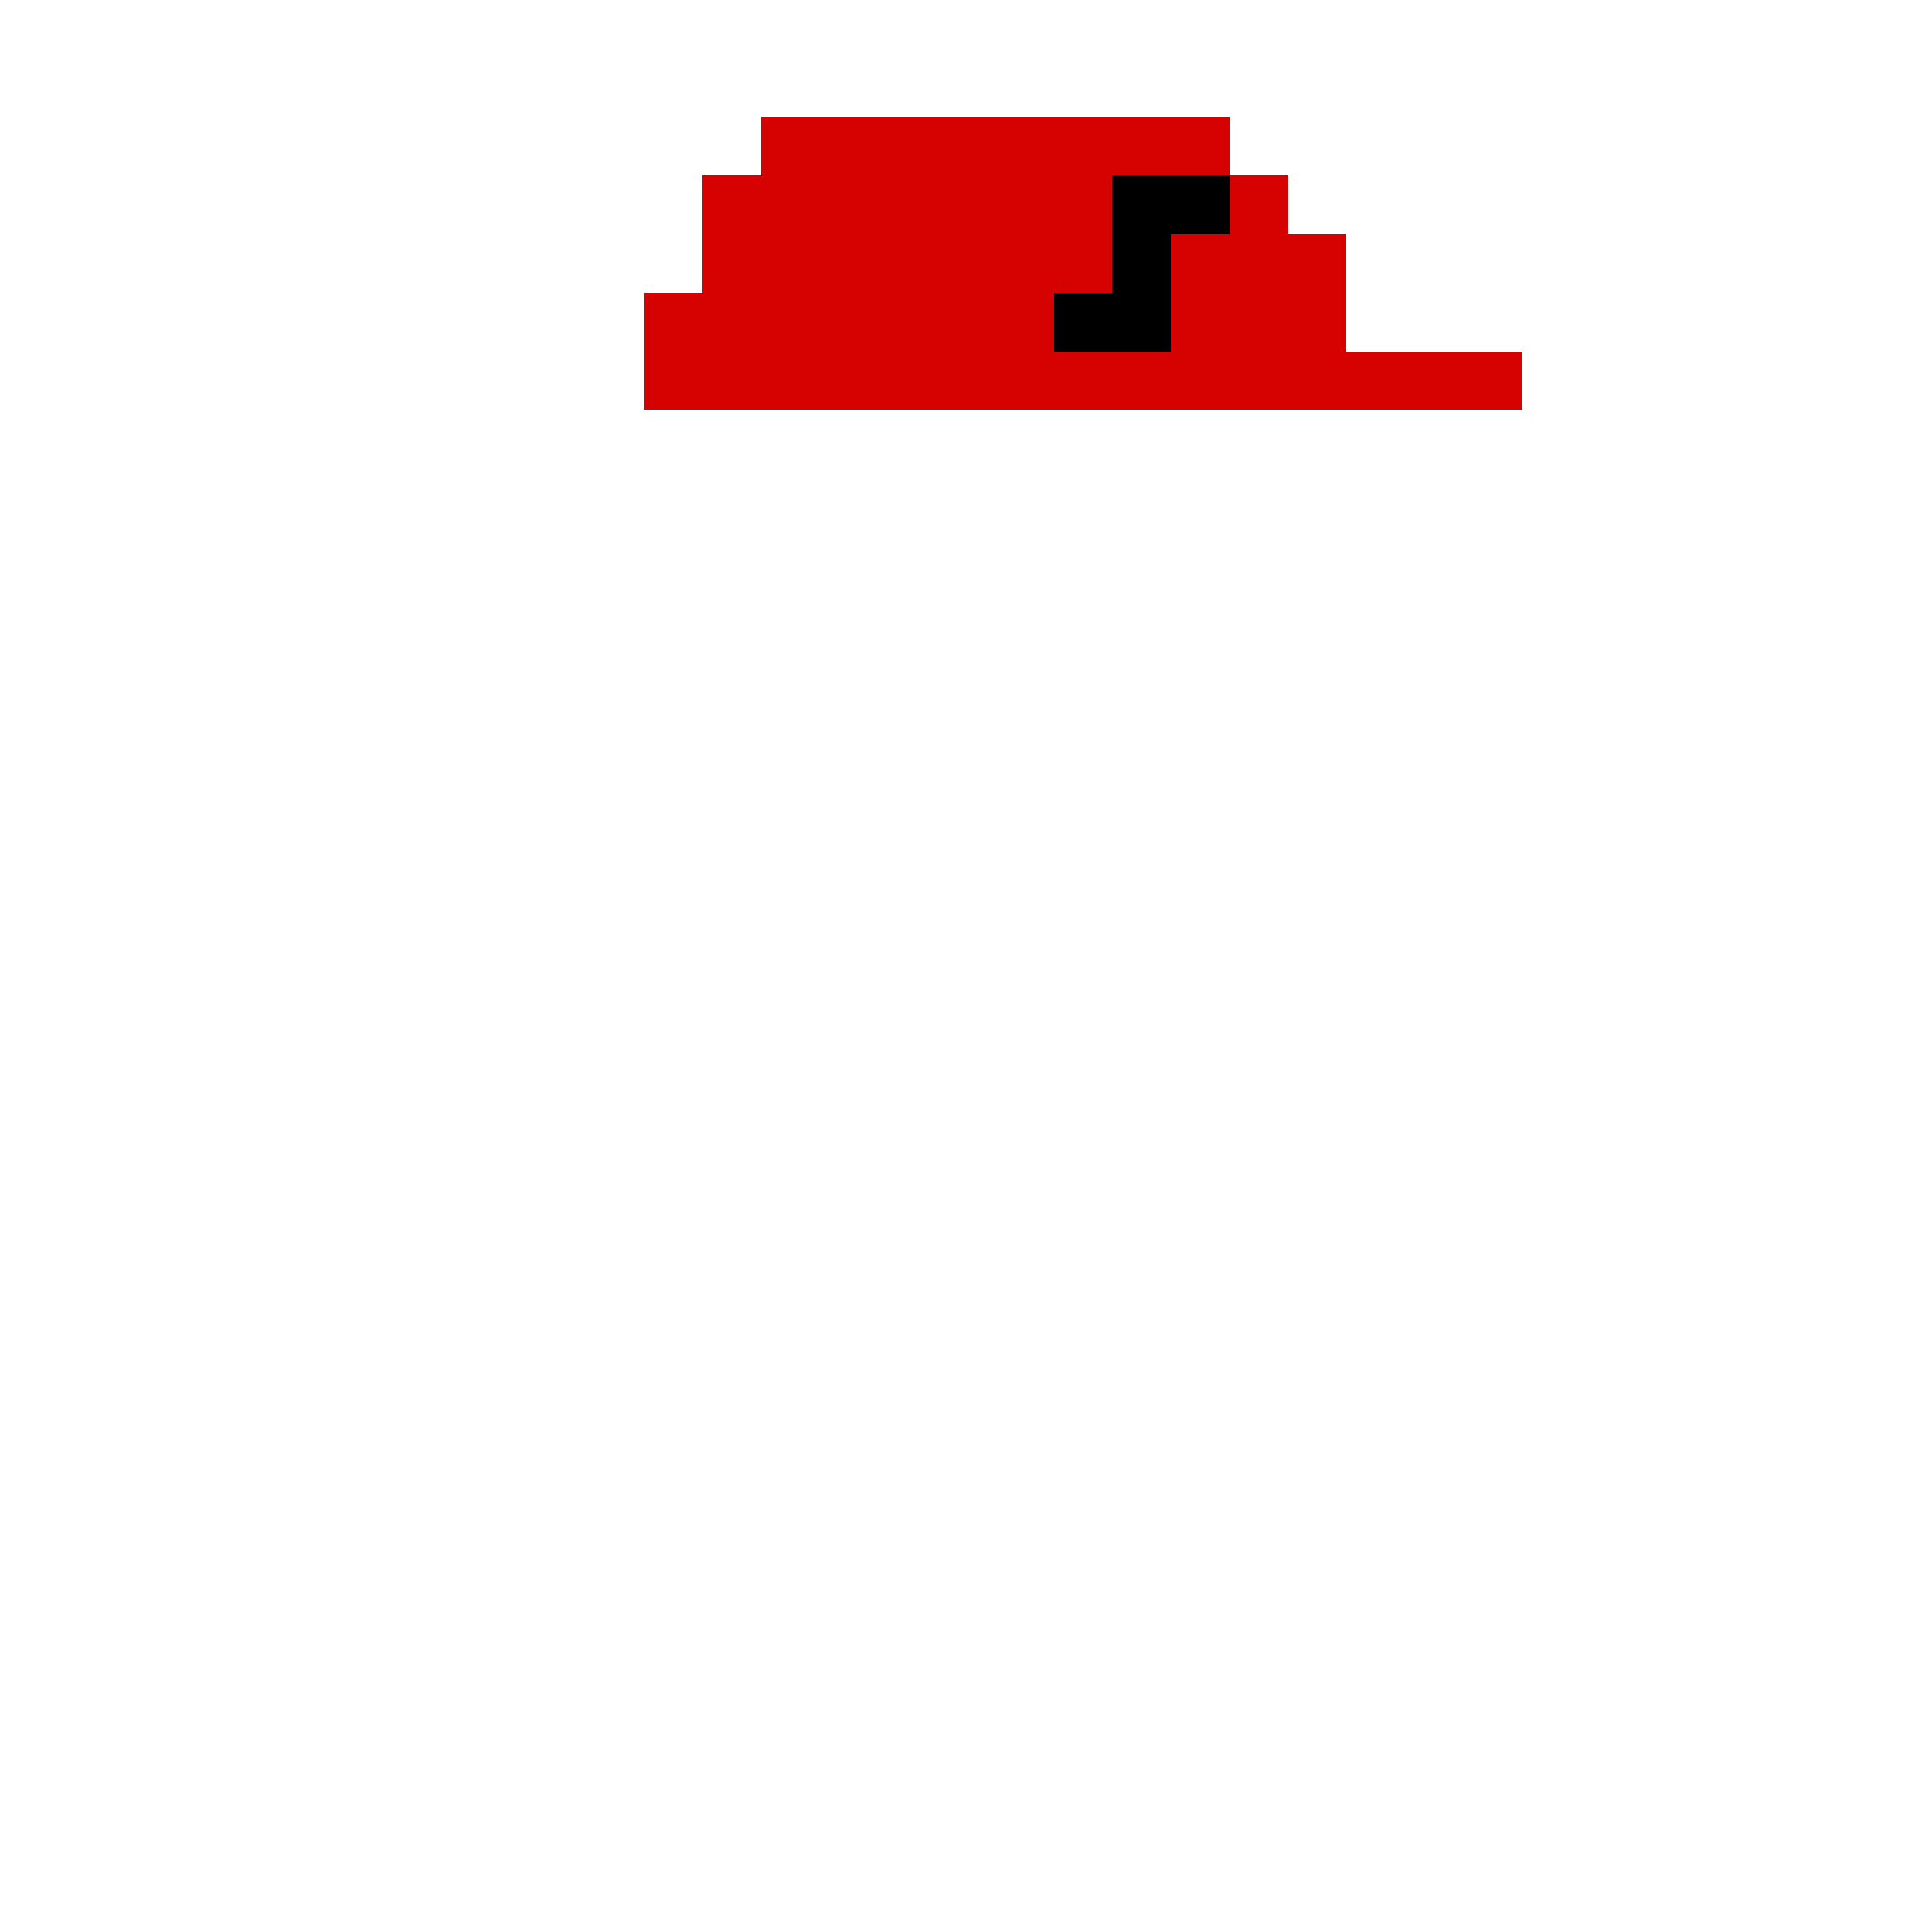 <svg width="330px" height="330px" viewBox="0 0 330 330" version="1.1" shape-rendering="crispEdges" xmlns="http://www.w3.org/2000/svg" xmlns:xlink="http://www.w3.org/1999/xlink">
    <g stroke="none" stroke-width="1" fill="none" fill-rule="evenodd">
        <rect fill="#D50201" x="110" y="50" width="70" height="10"></rect>
        <rect fill="#D50201" x="120" y="40" width="70" height="10"></rect>
        <rect fill="#D50201" x="110" y="60" width="150" height="10"></rect>
        <rect fill="#D50201" x="130" y="20" width="80" height="10"></rect>
        <rect fill="#D50201" transform="translate(215, 35) scale(-1, 1) translate(-215, -35) " x="210" y="30" width="10" height="10"></rect>
        <rect fill="#000000" transform="translate(200, 35) scale(-1, 1) translate(-200, -35) " x="190" y="30" width="20" height="10"></rect>
        <rect fill="#000000" transform="translate(195, 45) scale(-1, 1) translate(-195, -45) " x="190" y="40" width="10" height="10"></rect>
        <rect fill="#000000" transform="translate(190, 55) scale(-1, 1) translate(-190, -55) " x="180" y="50" width="20" height="10"></rect>
        <rect fill="#D50201" transform="translate(215, 50) scale(-1, 1) translate(-215, -50) " x="200" y="40" width="30" height="20"></rect>
        <rect fill="#D50201" x="120" y="30" width="70" height="10"></rect>
    </g>
</svg>